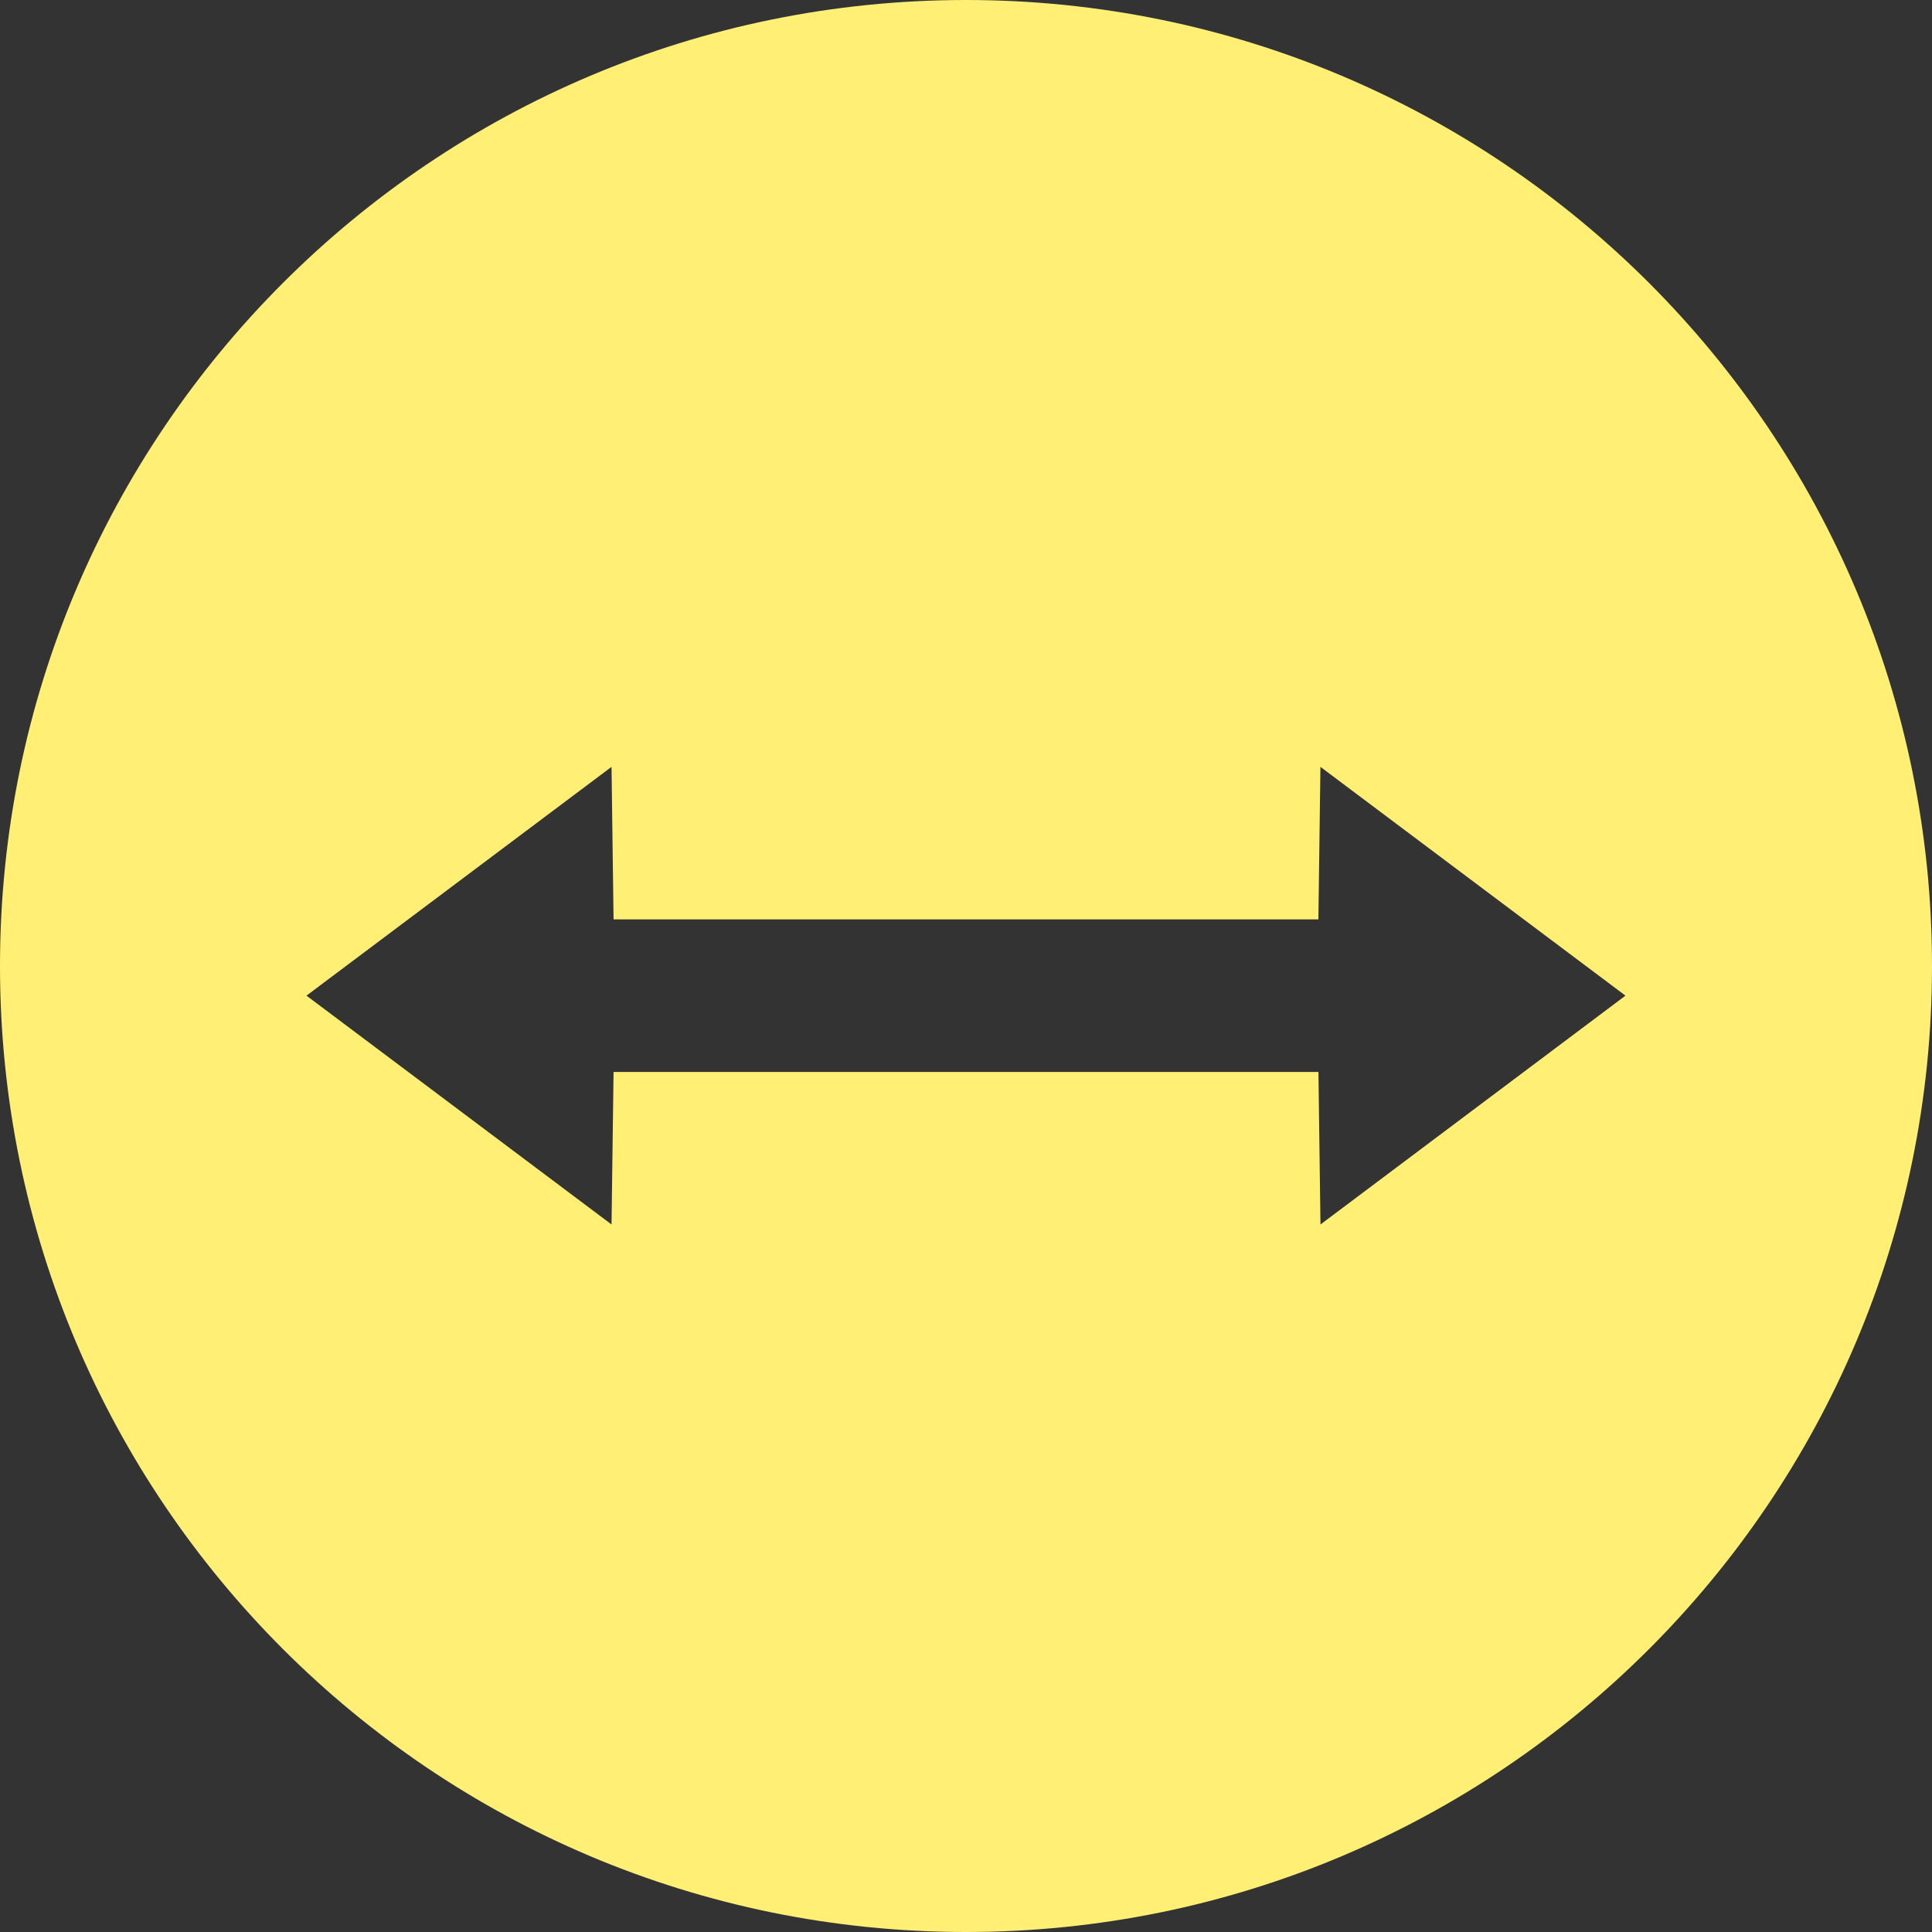 <?xml version="1.0" encoding="utf-8"?>
<!-- Generator: Adobe Illustrator 15.0.1, SVG Export Plug-In . SVG Version: 6.00 Build 0)  -->
<!DOCTYPE svg PUBLIC "-//W3C//DTD SVG 1.1//EN" "http://www.w3.org/Graphics/SVG/1.1/DTD/svg11.dtd">
<svg version="1.1" id="Layer_1" xmlns="http://www.w3.org/2000/svg" xmlns:xlink="http://www.w3.org/1999/xlink" x="0px" y="0px"
	 width="38px" height="38px" viewBox="0 0 38 38" enable-background="new 0 0 38 38" xml:space="preserve">
<rect x="0" y="0" width="38" height="38" fill="#333333" stroke="none"/>
<g>
	<g>
		<path fill-rule="evenodd" clip-rule="evenodd" fill="#FFF075" d="M19,0C8.507,0,0,8.507,0,19s8.507,19,19,19s19-8.507,19-19
			S29.493,0,19,0z M25.972,24.084l-0.04-3H12.068l-0.04,3l-6-4.501l6-4.5l0.04,3h13.863l0.04-3l6,4.5L25.972,24.084z"/>
	</g>
</g>
</svg>
